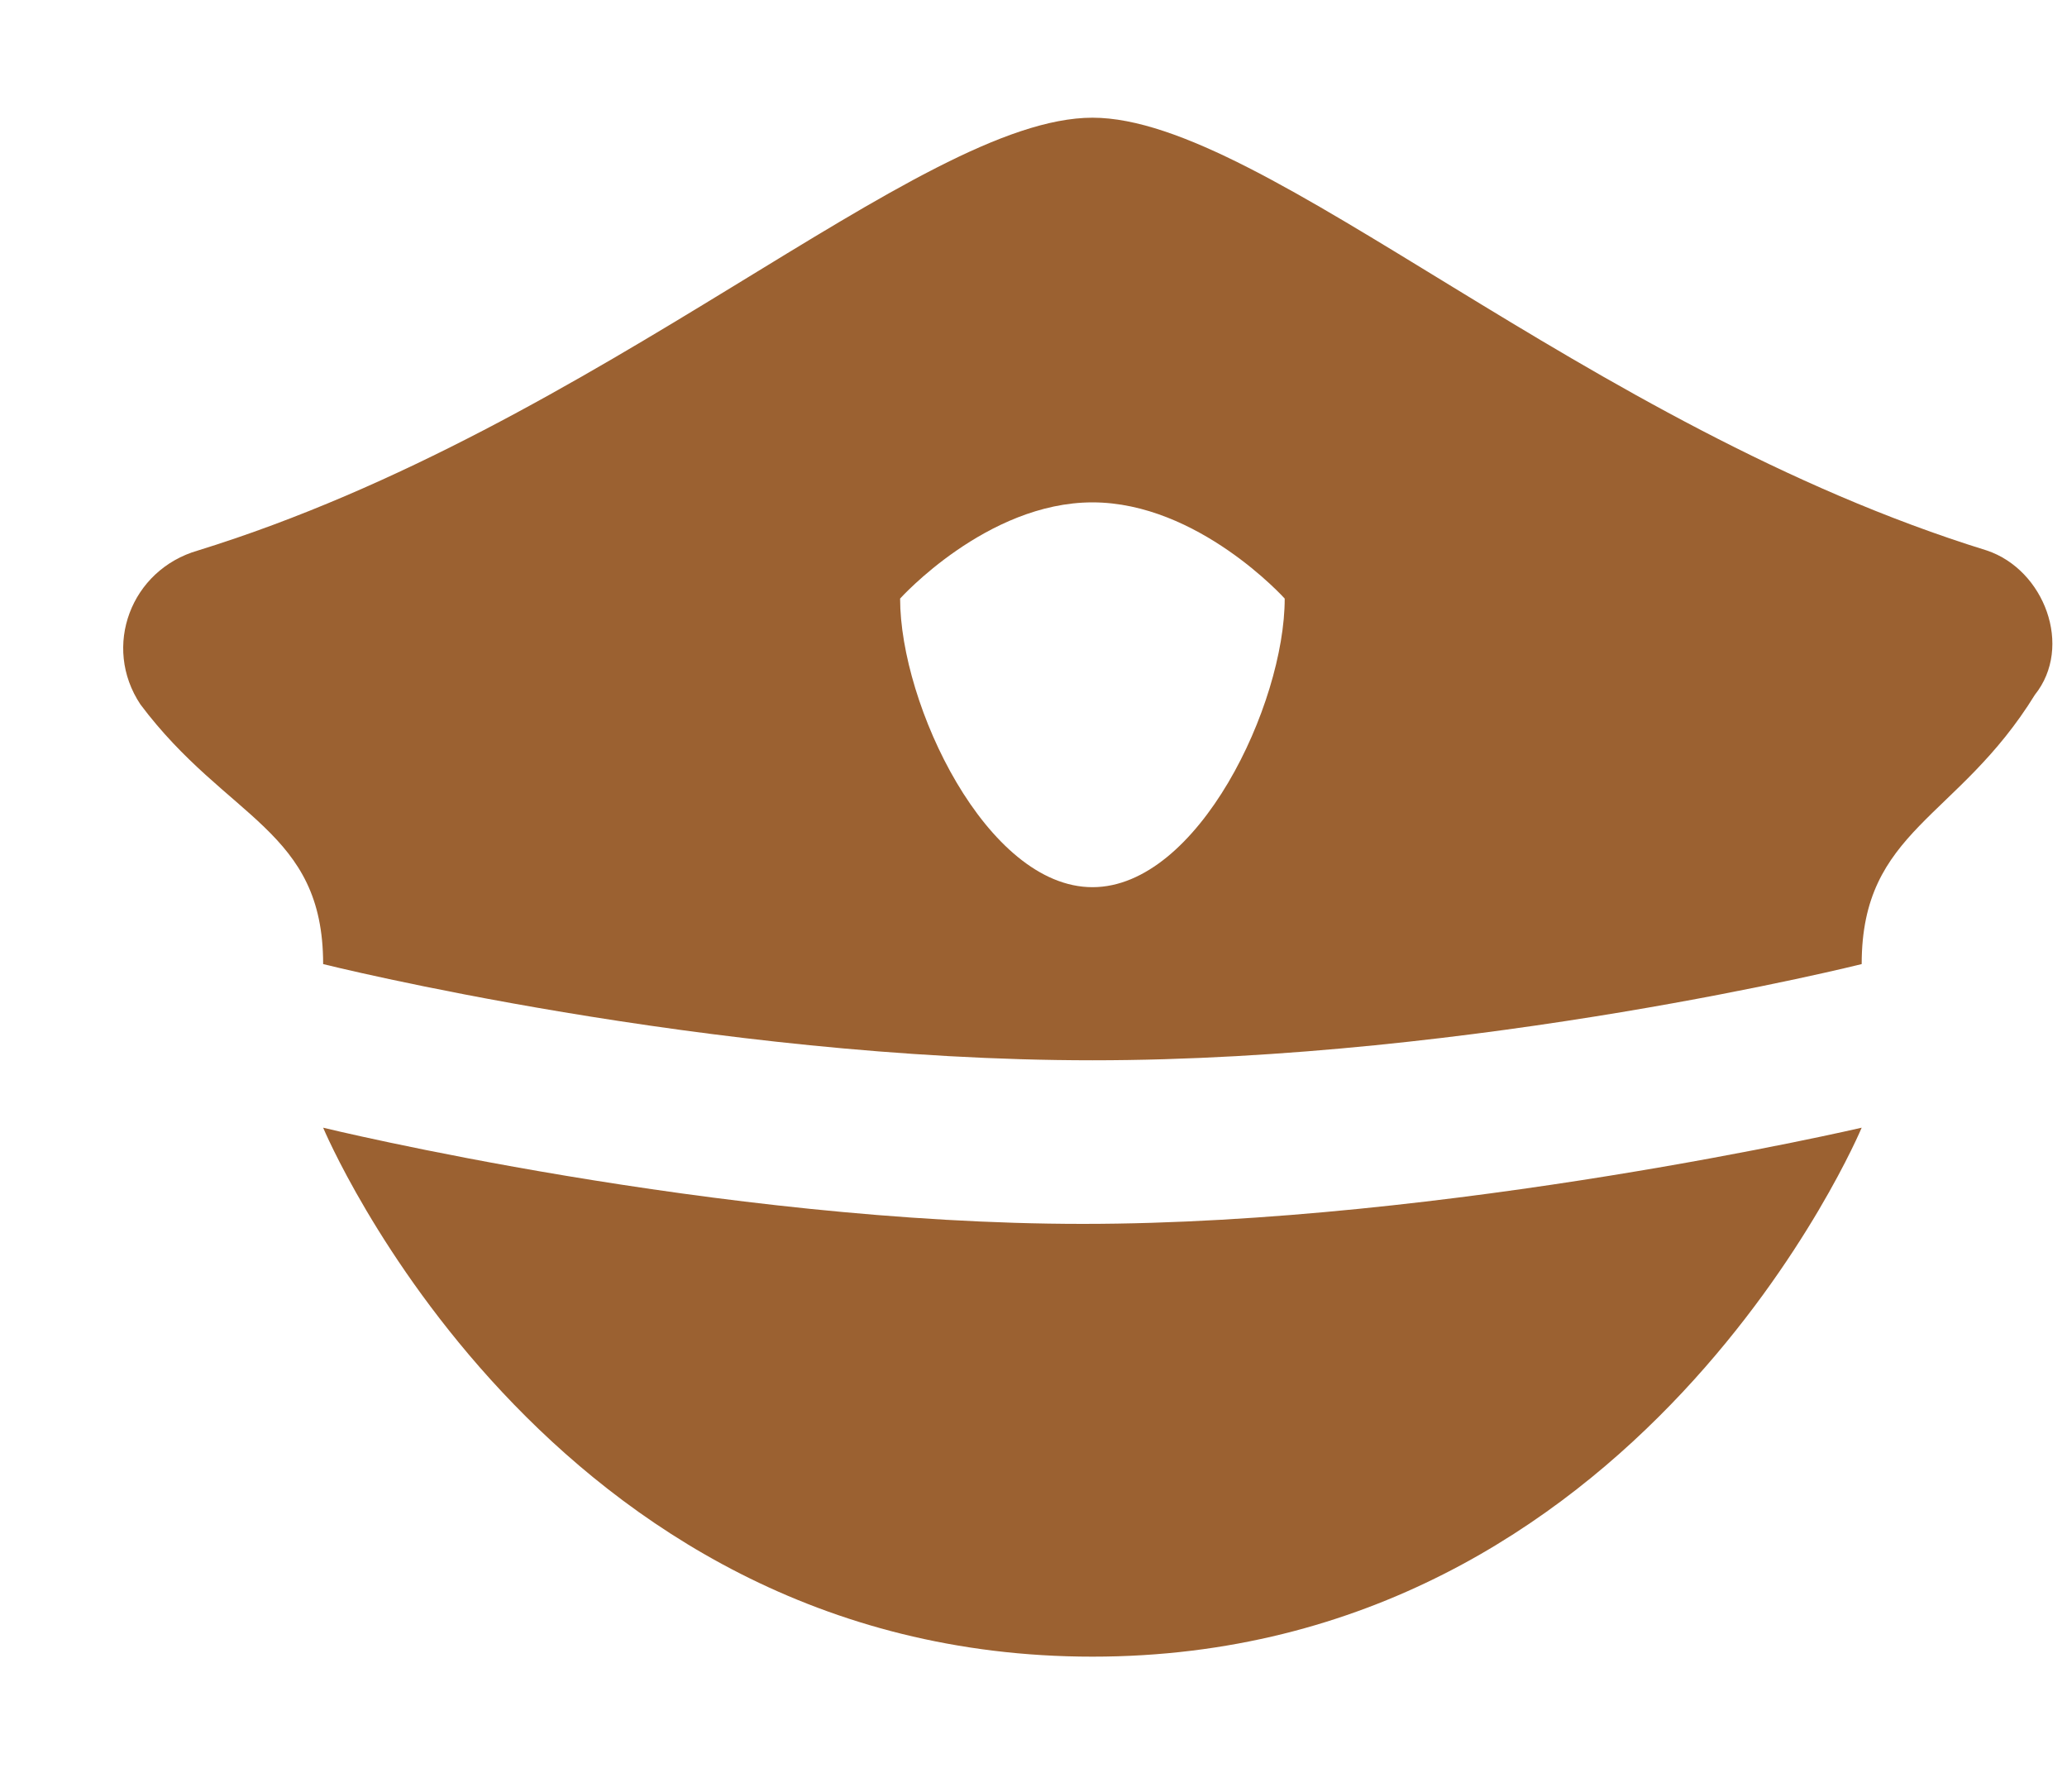 <svg width="15" height="13" viewBox="0 0 15 13" fill="none" xmlns="http://www.w3.org/2000/svg">
<g id="Group">
<path id="Vector" d="M13.51 8.182C13.51 8.182 11.905 12.02 7.928 12.02C3.95 12.02 2.345 8.182 2.345 8.182C2.345 8.182 5.206 8.88 7.858 8.88C10.51 8.88 13.51 8.182 13.51 8.182Z" fill="#9B6131"/>
<path id="Vector_2" d="M14.418 3.994C11.487 3.087 9.184 0.854 7.928 0.854C6.671 0.854 4.368 3.087 1.437 3.994C0.949 4.134 0.74 4.692 1.019 5.111C1.647 5.948 2.345 6.018 2.345 6.995C2.345 6.995 5.136 7.693 7.928 7.693C10.719 7.693 13.51 6.995 13.51 6.995C13.51 6.018 14.208 5.948 14.767 5.041C15.046 4.692 14.836 4.134 14.418 3.994ZM7.928 6.437C7.16 6.437 6.532 5.111 6.532 4.343C6.532 4.343 7.16 3.645 7.928 3.645C8.695 3.645 9.323 4.343 9.323 4.343C9.323 5.111 8.695 6.437 7.928 6.437Z" fill="#9B6131"/>
</g>
</svg>

